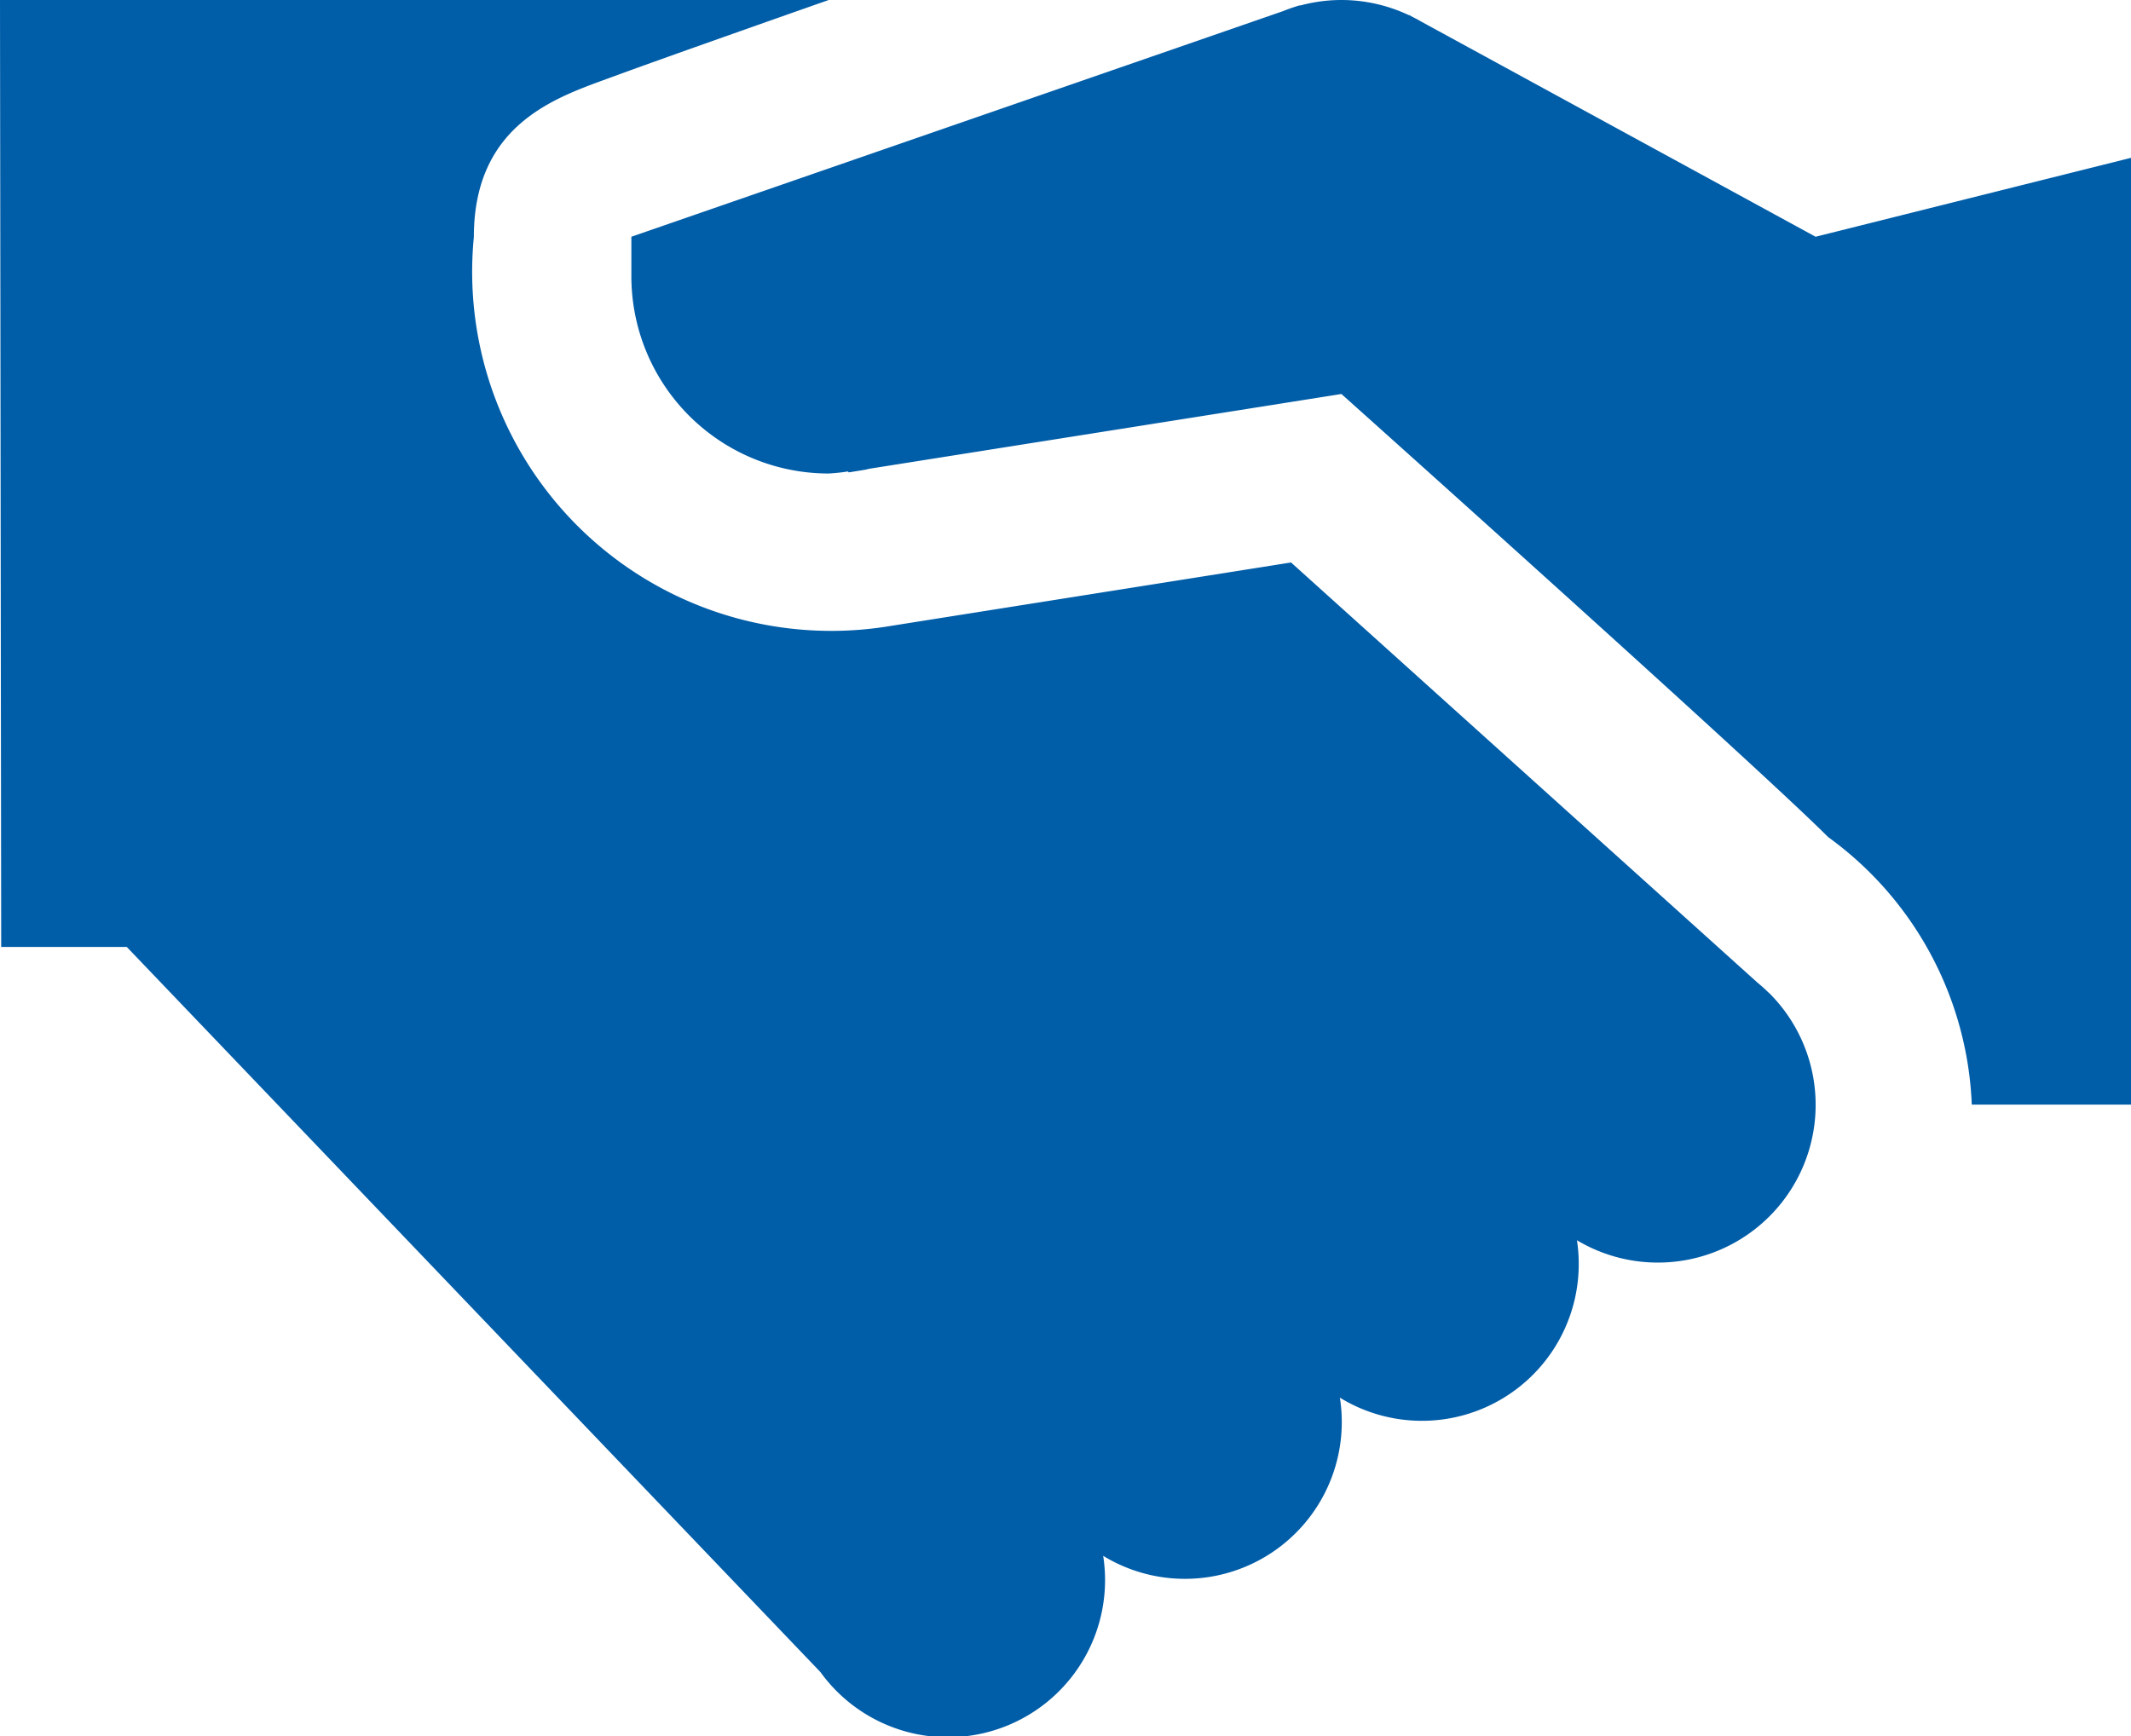 <svg xmlns="http://www.w3.org/2000/svg" width="25" height="20.37" viewBox="0 0 25 20.37">
  <path id="icons8-handshake" d="M2,5l.014,11.111H3.487l8.138,8.509a1.844,1.844,0,0,0,3.317-1.364A1.84,1.84,0,0,0,17.719,21.4,1.84,1.84,0,0,0,20.5,19.553a1.851,1.851,0,0,0,2.266-2.89l-.024-.022q-.059-.058-.123-.11L17.146,11.6l-4.687.743a4.213,4.213,0,0,1-4.9-4.561c0-1.35,1-1.649,1.628-1.881S11.722,5,11.722,5ZM17.741,5a1.852,1.852,0,0,0-.481.063h0l-.007,0-.005,0a1.852,1.852,0,0,0-.194.067L9.407,7.778v.463a2.314,2.314,0,0,0,2.315,2.315,2.269,2.269,0,0,0,.226-.024l.009.011.192-.031L12.2,10.5l5.537-.877s4.862,4.35,5.711,5.2a4.073,4.073,0,0,1,1.684,3.138H27V6.852l-3.7.926L18.676,5.255q-.049-.029-.1-.054l-.043-.024h-.007A1.852,1.852,0,0,0,17.741,5Z" transform="translate(-2 -5)" fill="#005da8"/>
</svg>
